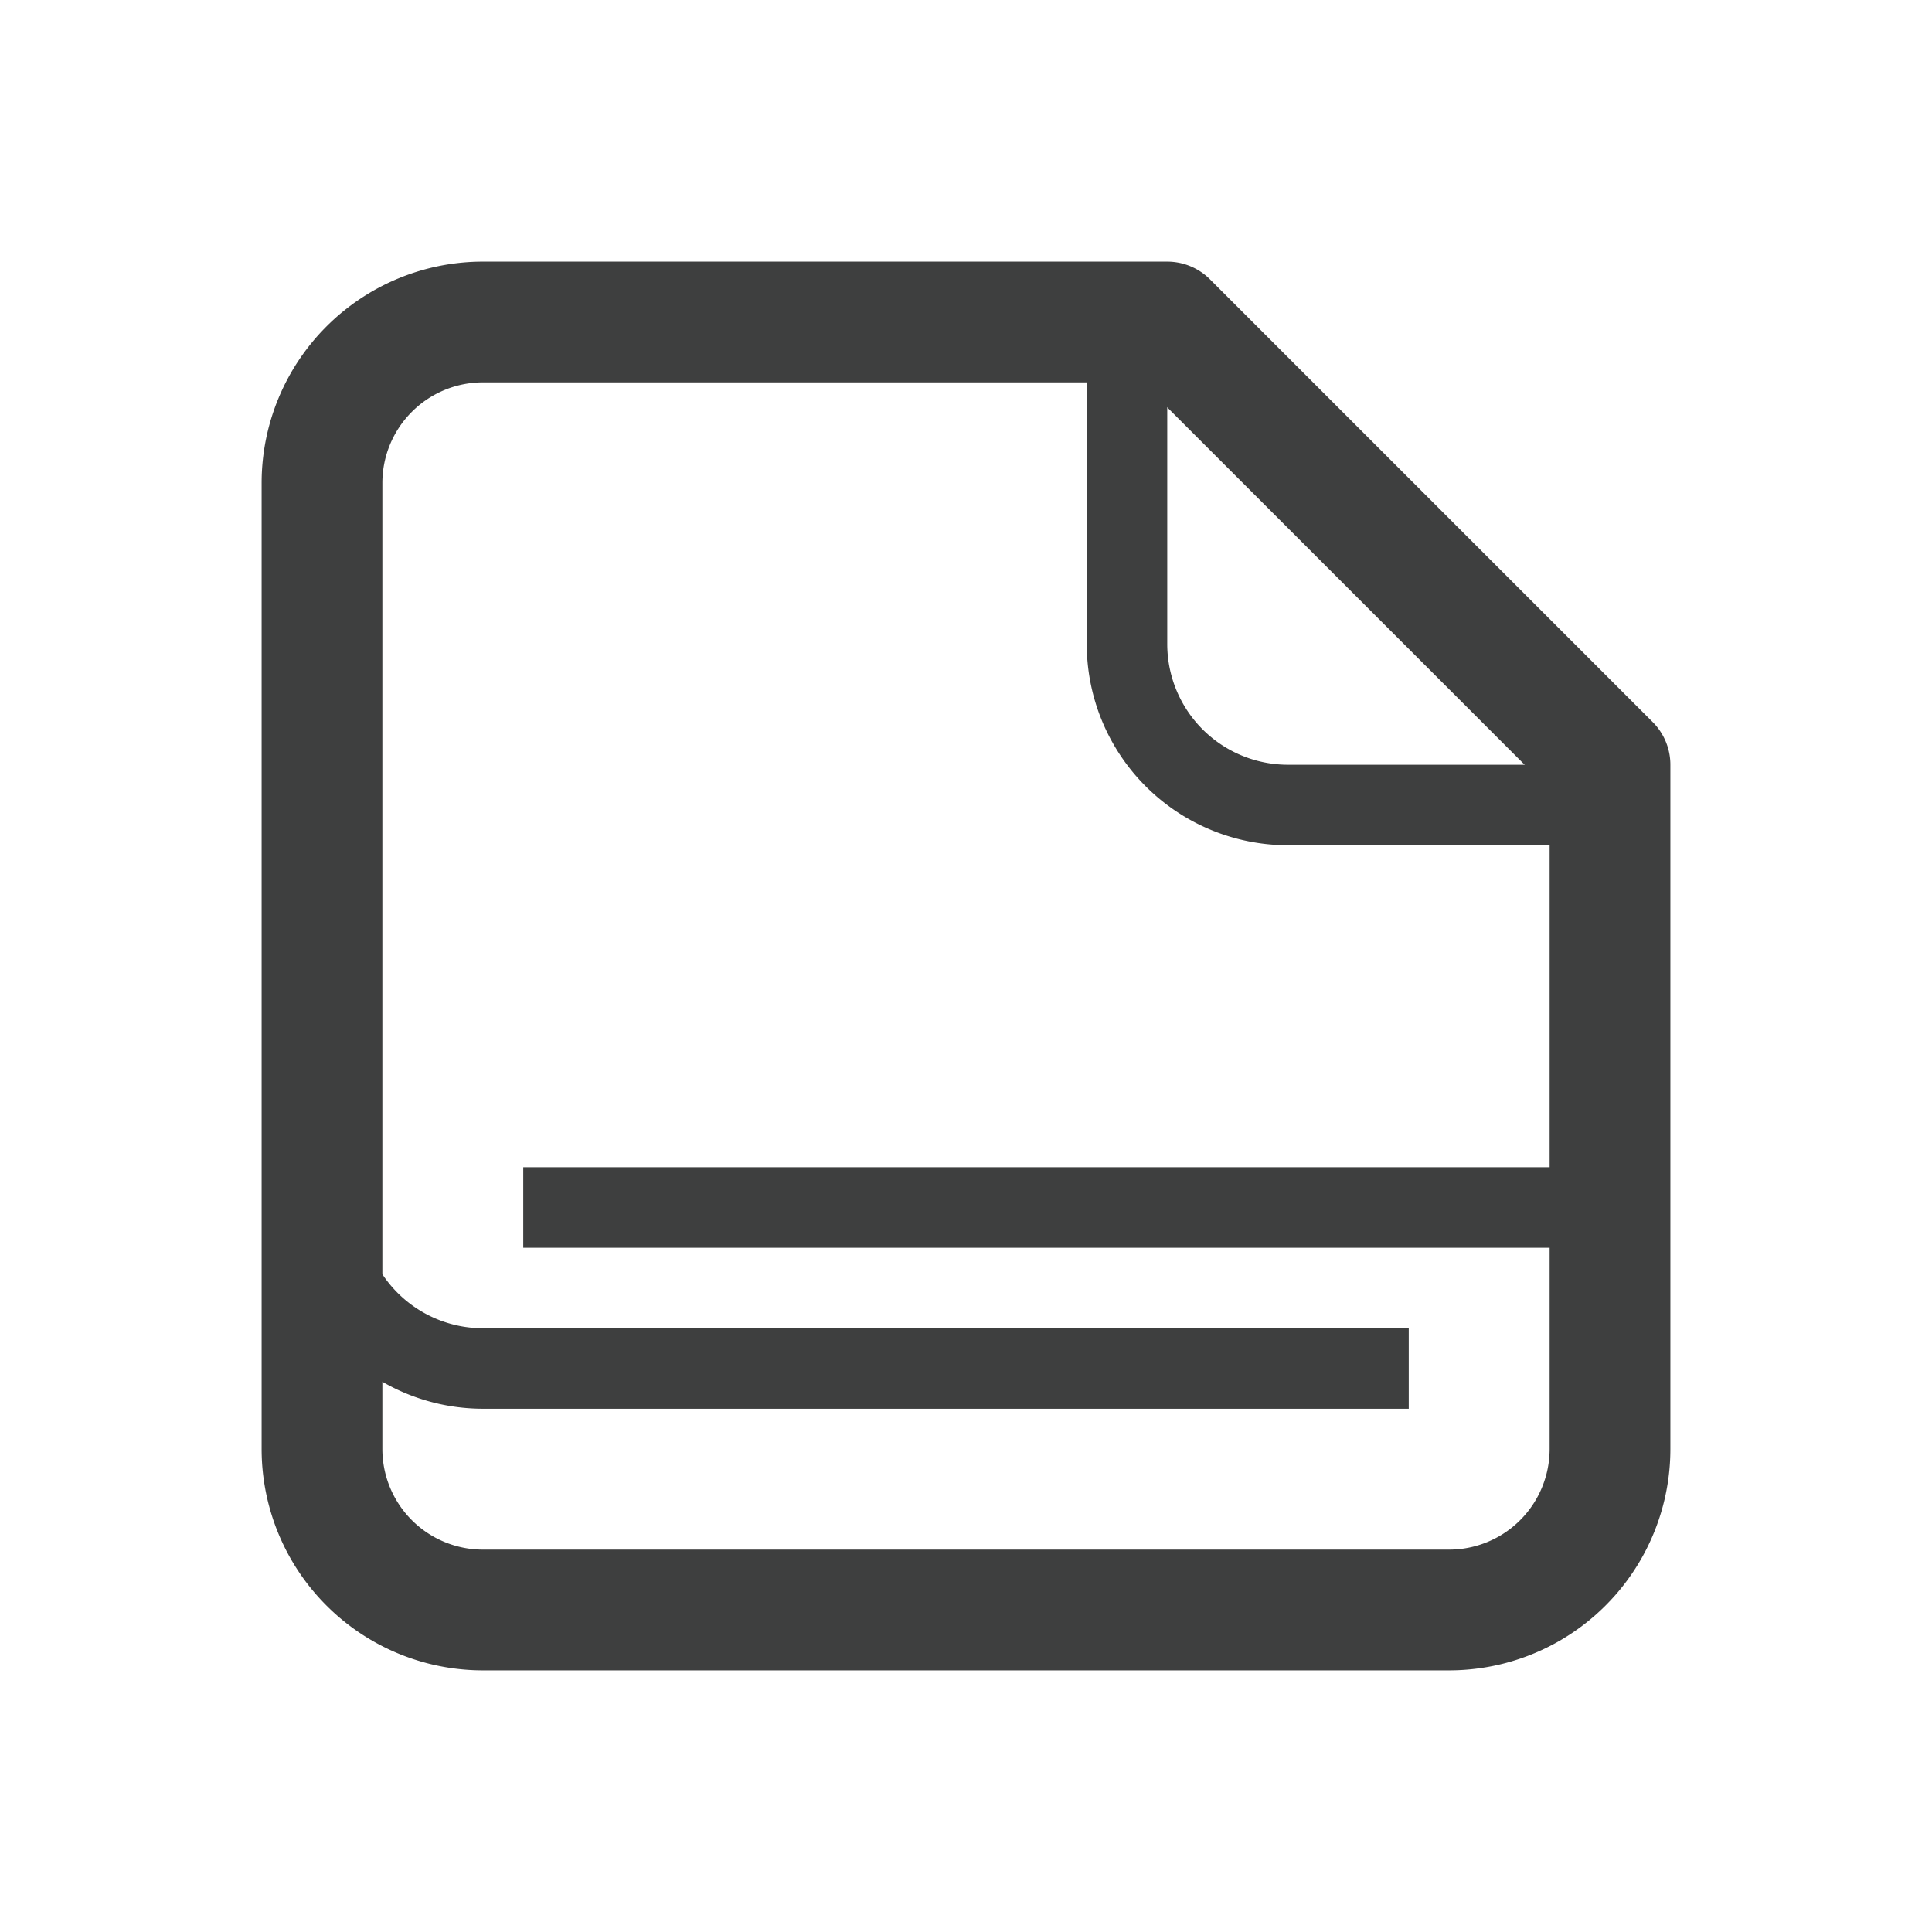 <svg id="Groupe_6994" data-name="Groupe 6994" xmlns="http://www.w3.org/2000/svg" xmlns:xlink="http://www.w3.org/1999/xlink" width="24" height="24" viewBox="0 0 24 24">
  <defs>
    <clipPath id="clip-path">
      <rect id="Rectangle_5127" data-name="Rectangle 5127" width="24" height="24" fill="none"/>
    </clipPath>
  </defs>
  <g id="Groupe_6993" data-name="Groupe 6993" clip-path="url(#clip-path)">
    <g id="Groupe_6992" data-name="Groupe 6992">
      <g id="Groupe_6991" data-name="Groupe 6991" clip-path="url(#clip-path)">
        <path id="Tracé_12615" data-name="Tracé 12615" d="M14.5,4H6A2,2,0,0,0,4,6V18a2,2,0,0,0,2,2H18a2,2,0,0,0,2-2V9.5Z" fill="none" stroke="#3e3f3f" stroke-linecap="round" stroke-linejoin="round" stroke-width="1.5"/>
        <path id="Tracé_12616" data-name="Tracé 12616" d="M14,4V8a2,2,0,0,0,2,2h4" fill="none" stroke="#3e3f3f" stroke-linecap="round" stroke-linejoin="round" stroke-width="1"/>
        <line id="Ligne_164" data-name="Ligne 164" x2="13" transform="translate(7 15)" fill="none" stroke="#3e3f3f" stroke-linecap="square" stroke-linejoin="round" stroke-width="1"/>
        <path id="Tracé_12617" data-name="Tracé 12617" d="M17,17H6a2,2,0,0,1-2-2" fill="none" stroke="#3e3f3f" stroke-linecap="square" stroke-linejoin="round" stroke-width="1"/>
        <g id="Groupe_6990" data-name="Groupe 6990" opacity="0">
          <g id="Groupe_6989" data-name="Groupe 6989">
            <g id="Groupe_6988" data-name="Groupe 6988" clip-path="url(#clip-path)">
              <rect id="Rectangle_5124" data-name="Rectangle 5124" width="24" height="24" fill="#fff"/>
            </g>
          </g>
        </g>
      </g>
    </g>
  </g>
</svg>
